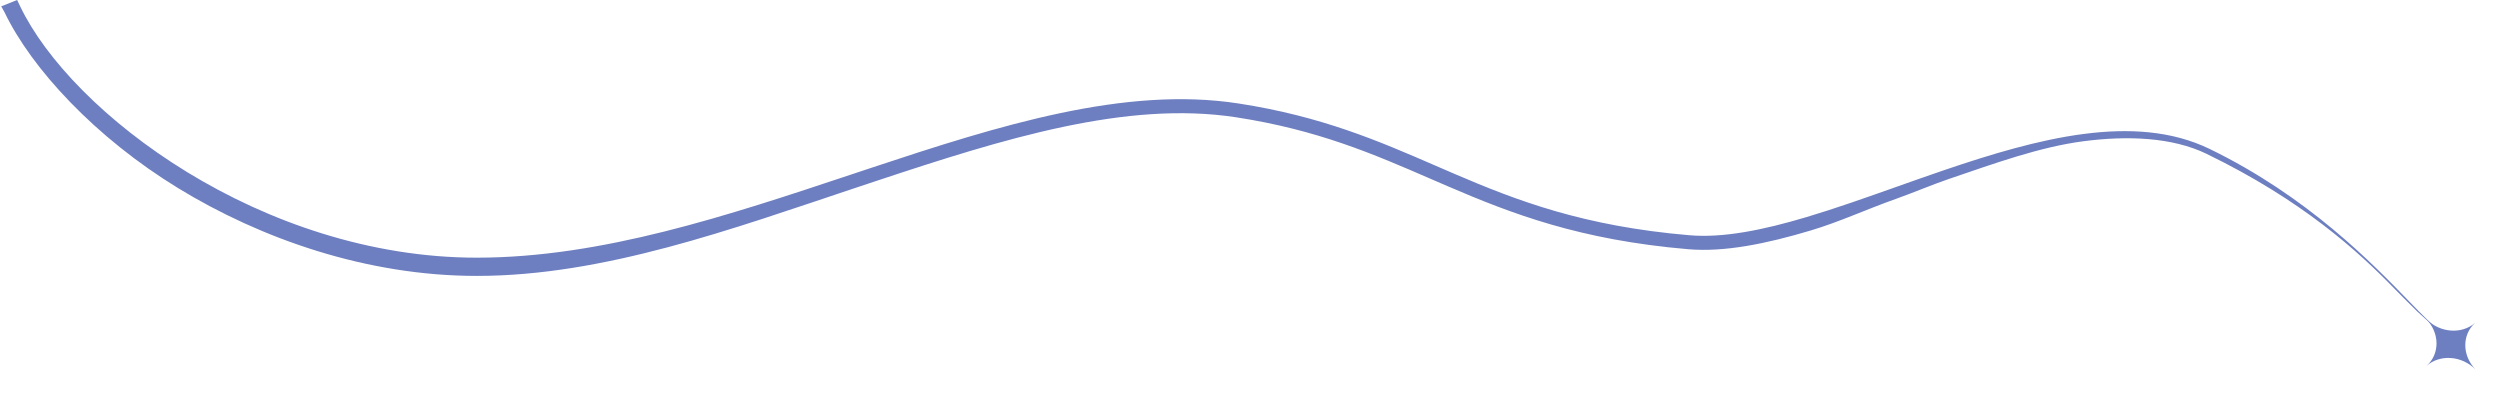 <svg width="891" height="140" viewBox="0 0 891 140" fill="none" xmlns="http://www.w3.org/2000/svg">
<path fill-rule="evenodd" clip-rule="evenodd" d="M6.109 0L7.188 2.255C16.247 21.182 37.705 43.61 66.675 61.327C95.595 79.012 131.732 91.834 169.933 91.834C214.389 91.834 259.441 76.828 303.372 62.195C305.695 61.421 308.015 60.649 310.332 59.879C356.2 44.645 400.896 30.645 441.313 36.863C471.043 41.437 491.408 50.274 511.677 59.069C513.818 59.998 515.958 60.927 518.107 61.85C540.548 71.485 564.27 80.625 602.145 83.843C614.132 84.862 628.308 82.01 643.858 77.368C654.16 74.293 664.881 70.494 675.84 66.609C681.432 64.628 687.086 62.624 692.778 60.683C709.53 54.972 726.501 49.848 742.573 47.749C758.649 45.648 774.047 46.542 787.525 53.085C822.423 70.026 845.531 93.892 858.649 107.441C861.19 110.065 863.356 112.302 865.161 114.027L866.968 115.755L867 116L861.5 111C859.591 109.175 853.5 103 853.5 103C840.31 89.394 820.438 71.342 786.433 54.834C774.162 48.877 758.12 48.303 742.573 50.334C727.021 52.366 711.131 58.141 694.433 63.834C688.871 65.731 681.403 68.864 675.84 70.835C664.802 74.746 655.706 79.049 645.288 82.159C629.612 86.839 614.687 89.927 601.722 88.825C563.097 85.543 538.819 76.184 516.134 66.444C513.978 65.518 511.839 64.59 509.704 63.664C489.439 54.874 469.621 46.277 440.553 41.805C401.54 35.803 358.033 49.304 311.908 64.624C309.516 65.419 307.118 66.218 304.713 67.019C261.001 81.584 215.229 98.335 169.933 98.335C130.634 98.335 92.972 85.083 63.433 67.019C33.945 48.986 11.207 24.408 1.599 4.334L0.433 2.255L6.109 0Z" fill="#6D7FC0"/>
<path d="M864.69 113.695C869.557 118.671 869.614 126.154 864.815 130.403C869.614 126.154 877.452 126.744 882.32 131.721C877.452 126.744 877.394 119.261 882.193 115.012C877.394 119.261 869.557 118.671 864.69 113.695Z" fill="#6D7FC0"/>
</svg>

